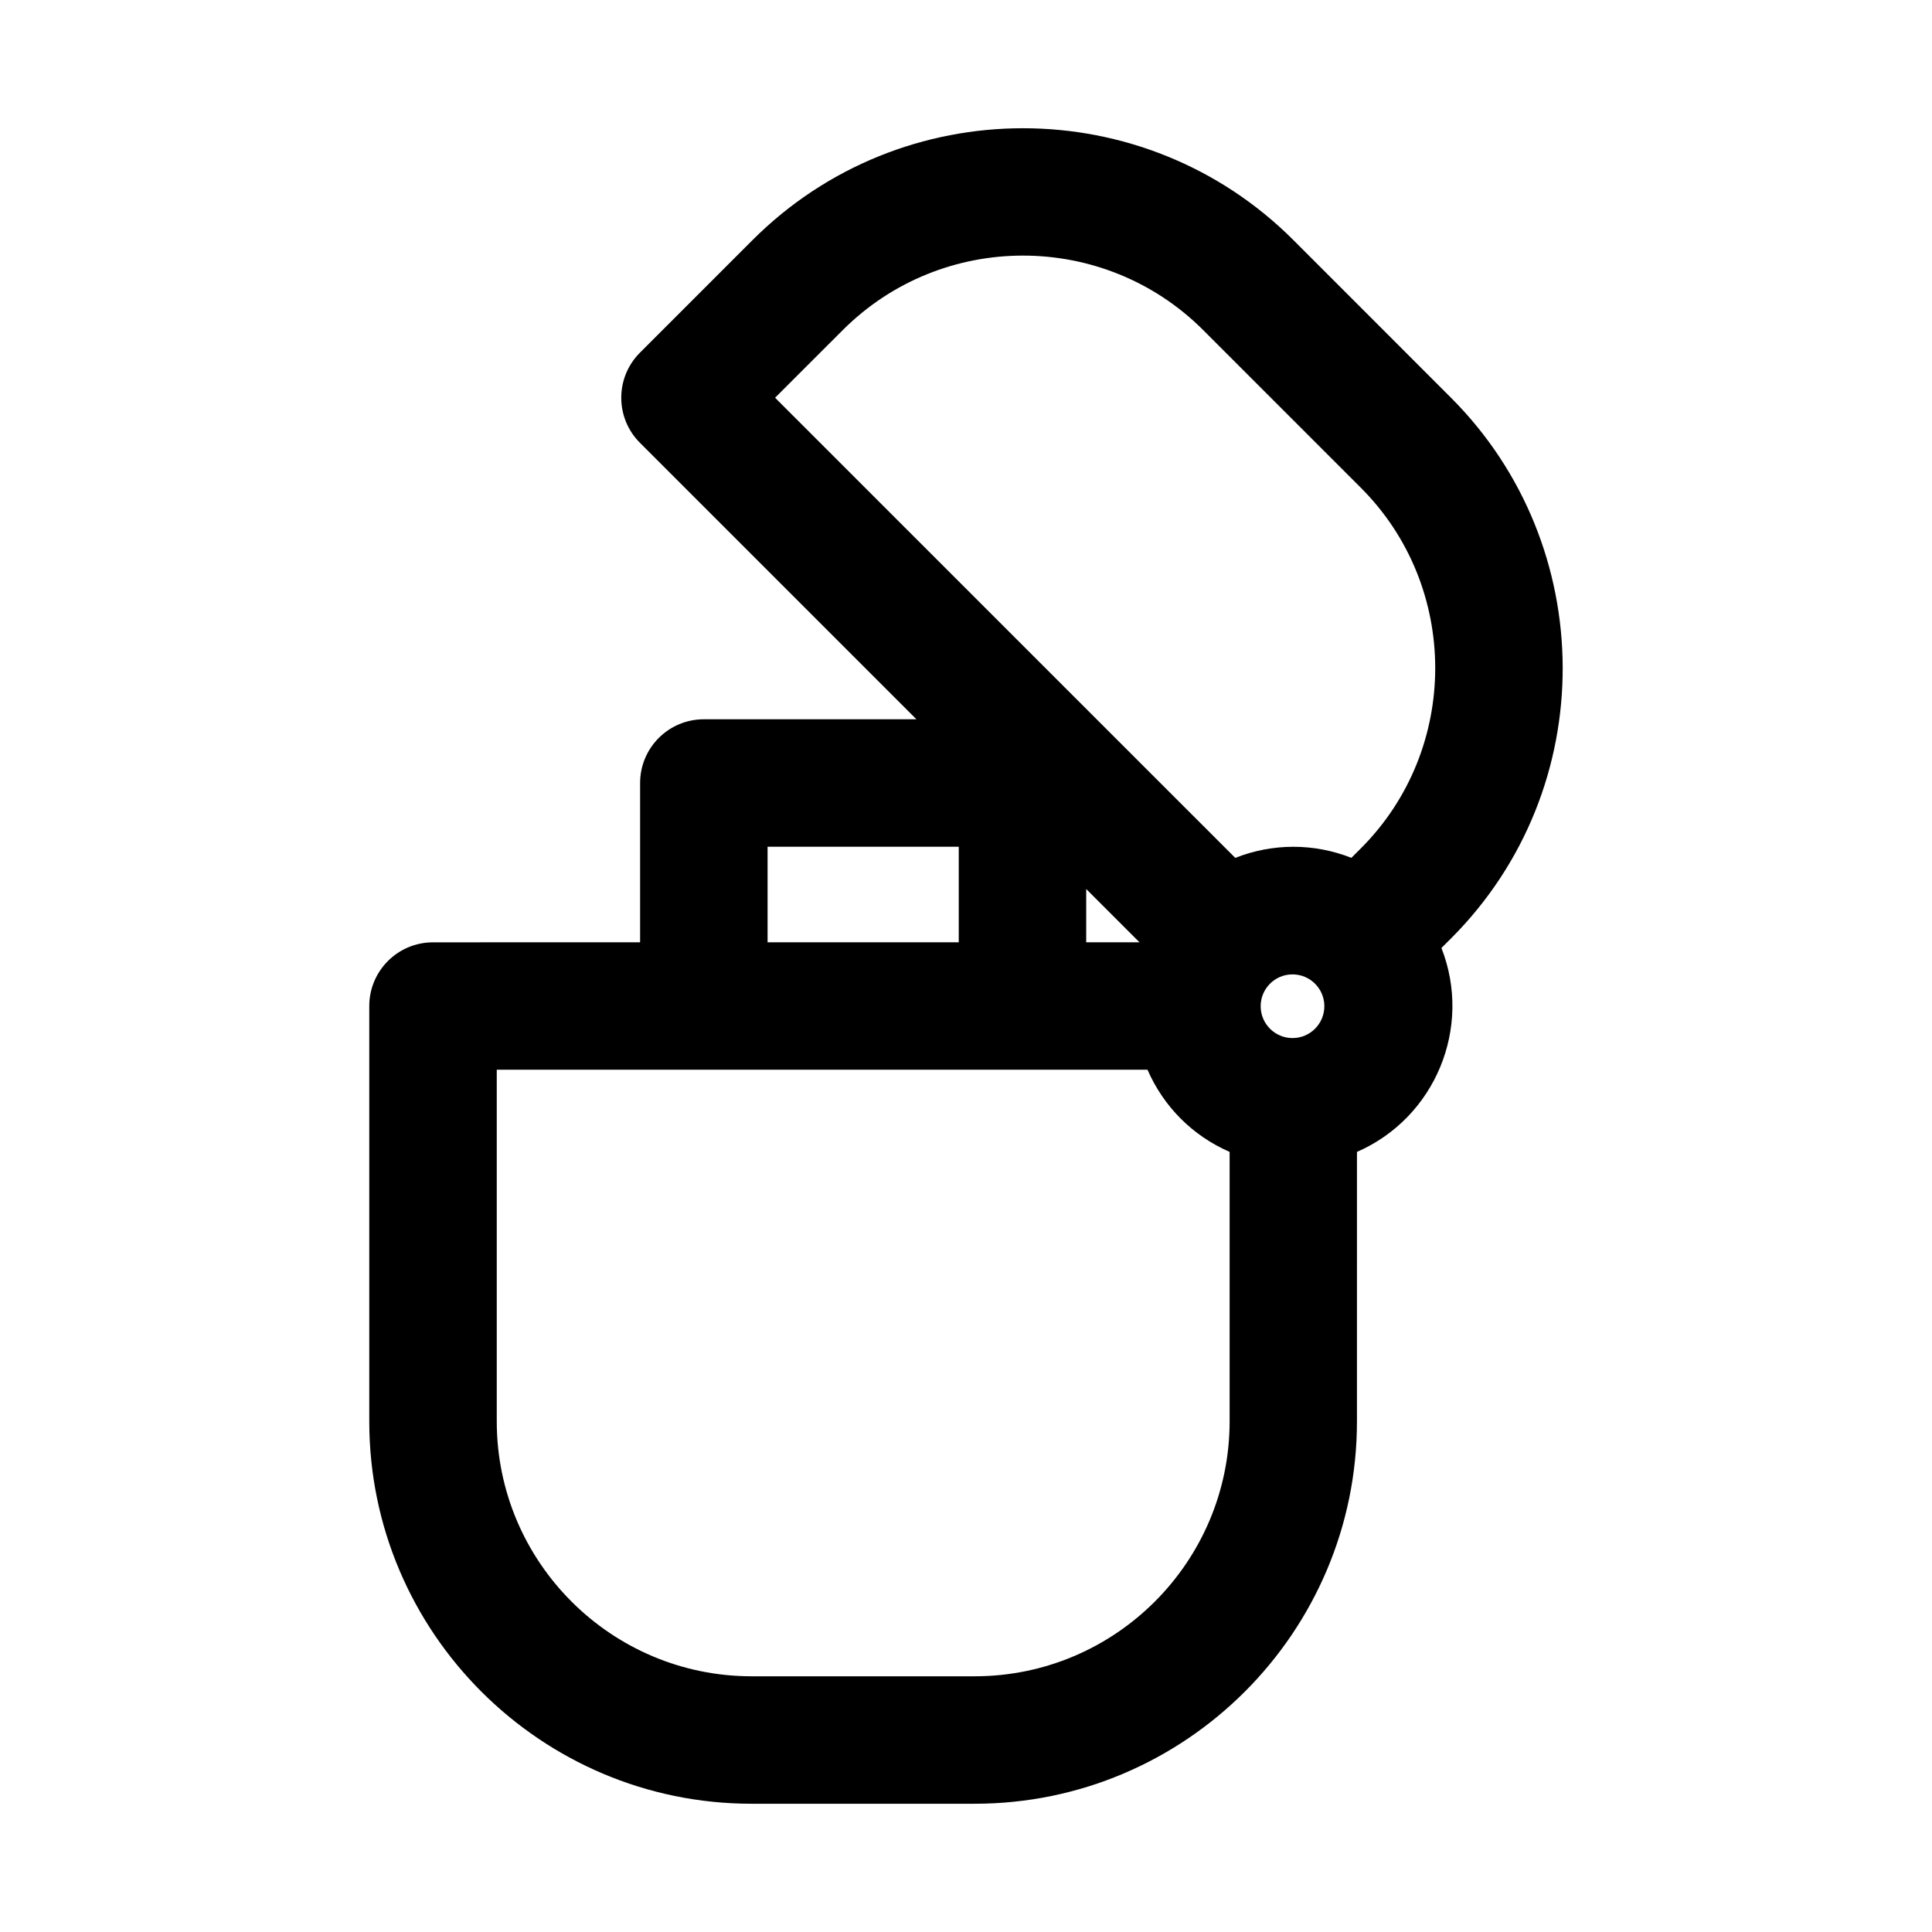 <?xml version="1.0" encoding="UTF-8"?>
<!-- Uploaded to: ICON Repo, www.svgrepo.com, Generator: ICON Repo Mixer Tools -->
<svg fill="#000000" width="800px" height="800px" version="1.1" viewBox="144 144 512 512" xmlns="http://www.w3.org/2000/svg">
 <path d="m528.53 392.7c39.836-39.848 39.09-104.22 0.004-143.29l-41.785-41.801c-39.508-39.5-103.79-39.5-143.31 0.004l-29.852 29.855c-6.594 6.594-6.594 17.285 0 23.875l73.277 73.273h-56.34c-9.324 0-16.887 7.559-16.887 16.887v42.219l-54.887 0.004c-9.324 0-16.887 7.562-16.887 16.883v110.08c0 55.879 45.457 101.32 101.32 101.32h59.105c55.871 0 101.32-45.449 101.32-101.32l0.004-71.422c20.746-9.059 30.648-32.98 22.383-54.047zm-161.2-161.21c26.344-26.34 69.203-26.336 95.539-0.004l41.797 41.801c26.242 26.25 26.25 69.273-0.016 95.527l-2.516 2.519c-9.961-3.906-20.824-3.906-30.777 0.012l-121.95-121.94zm78.648 162.23h-14.121v-14.121zm-98.562-25.328h50.664v25.332h-50.664zm54.887 219.84h-59.105c-37.246 0-67.551-30.301-67.551-67.551v-93.191h172.45c4.289 9.812 11.957 17.496 21.766 21.773v71.414c-0.004 37.258-30.309 67.555-67.555 67.555zm92.664-177.58c0 4.664-3.777 8.445-8.438 8.445s-8.438-3.777-8.438-8.445c0-4.656 3.777-8.43 8.438-8.43s8.438 3.773 8.438 8.43z"/>
</svg>